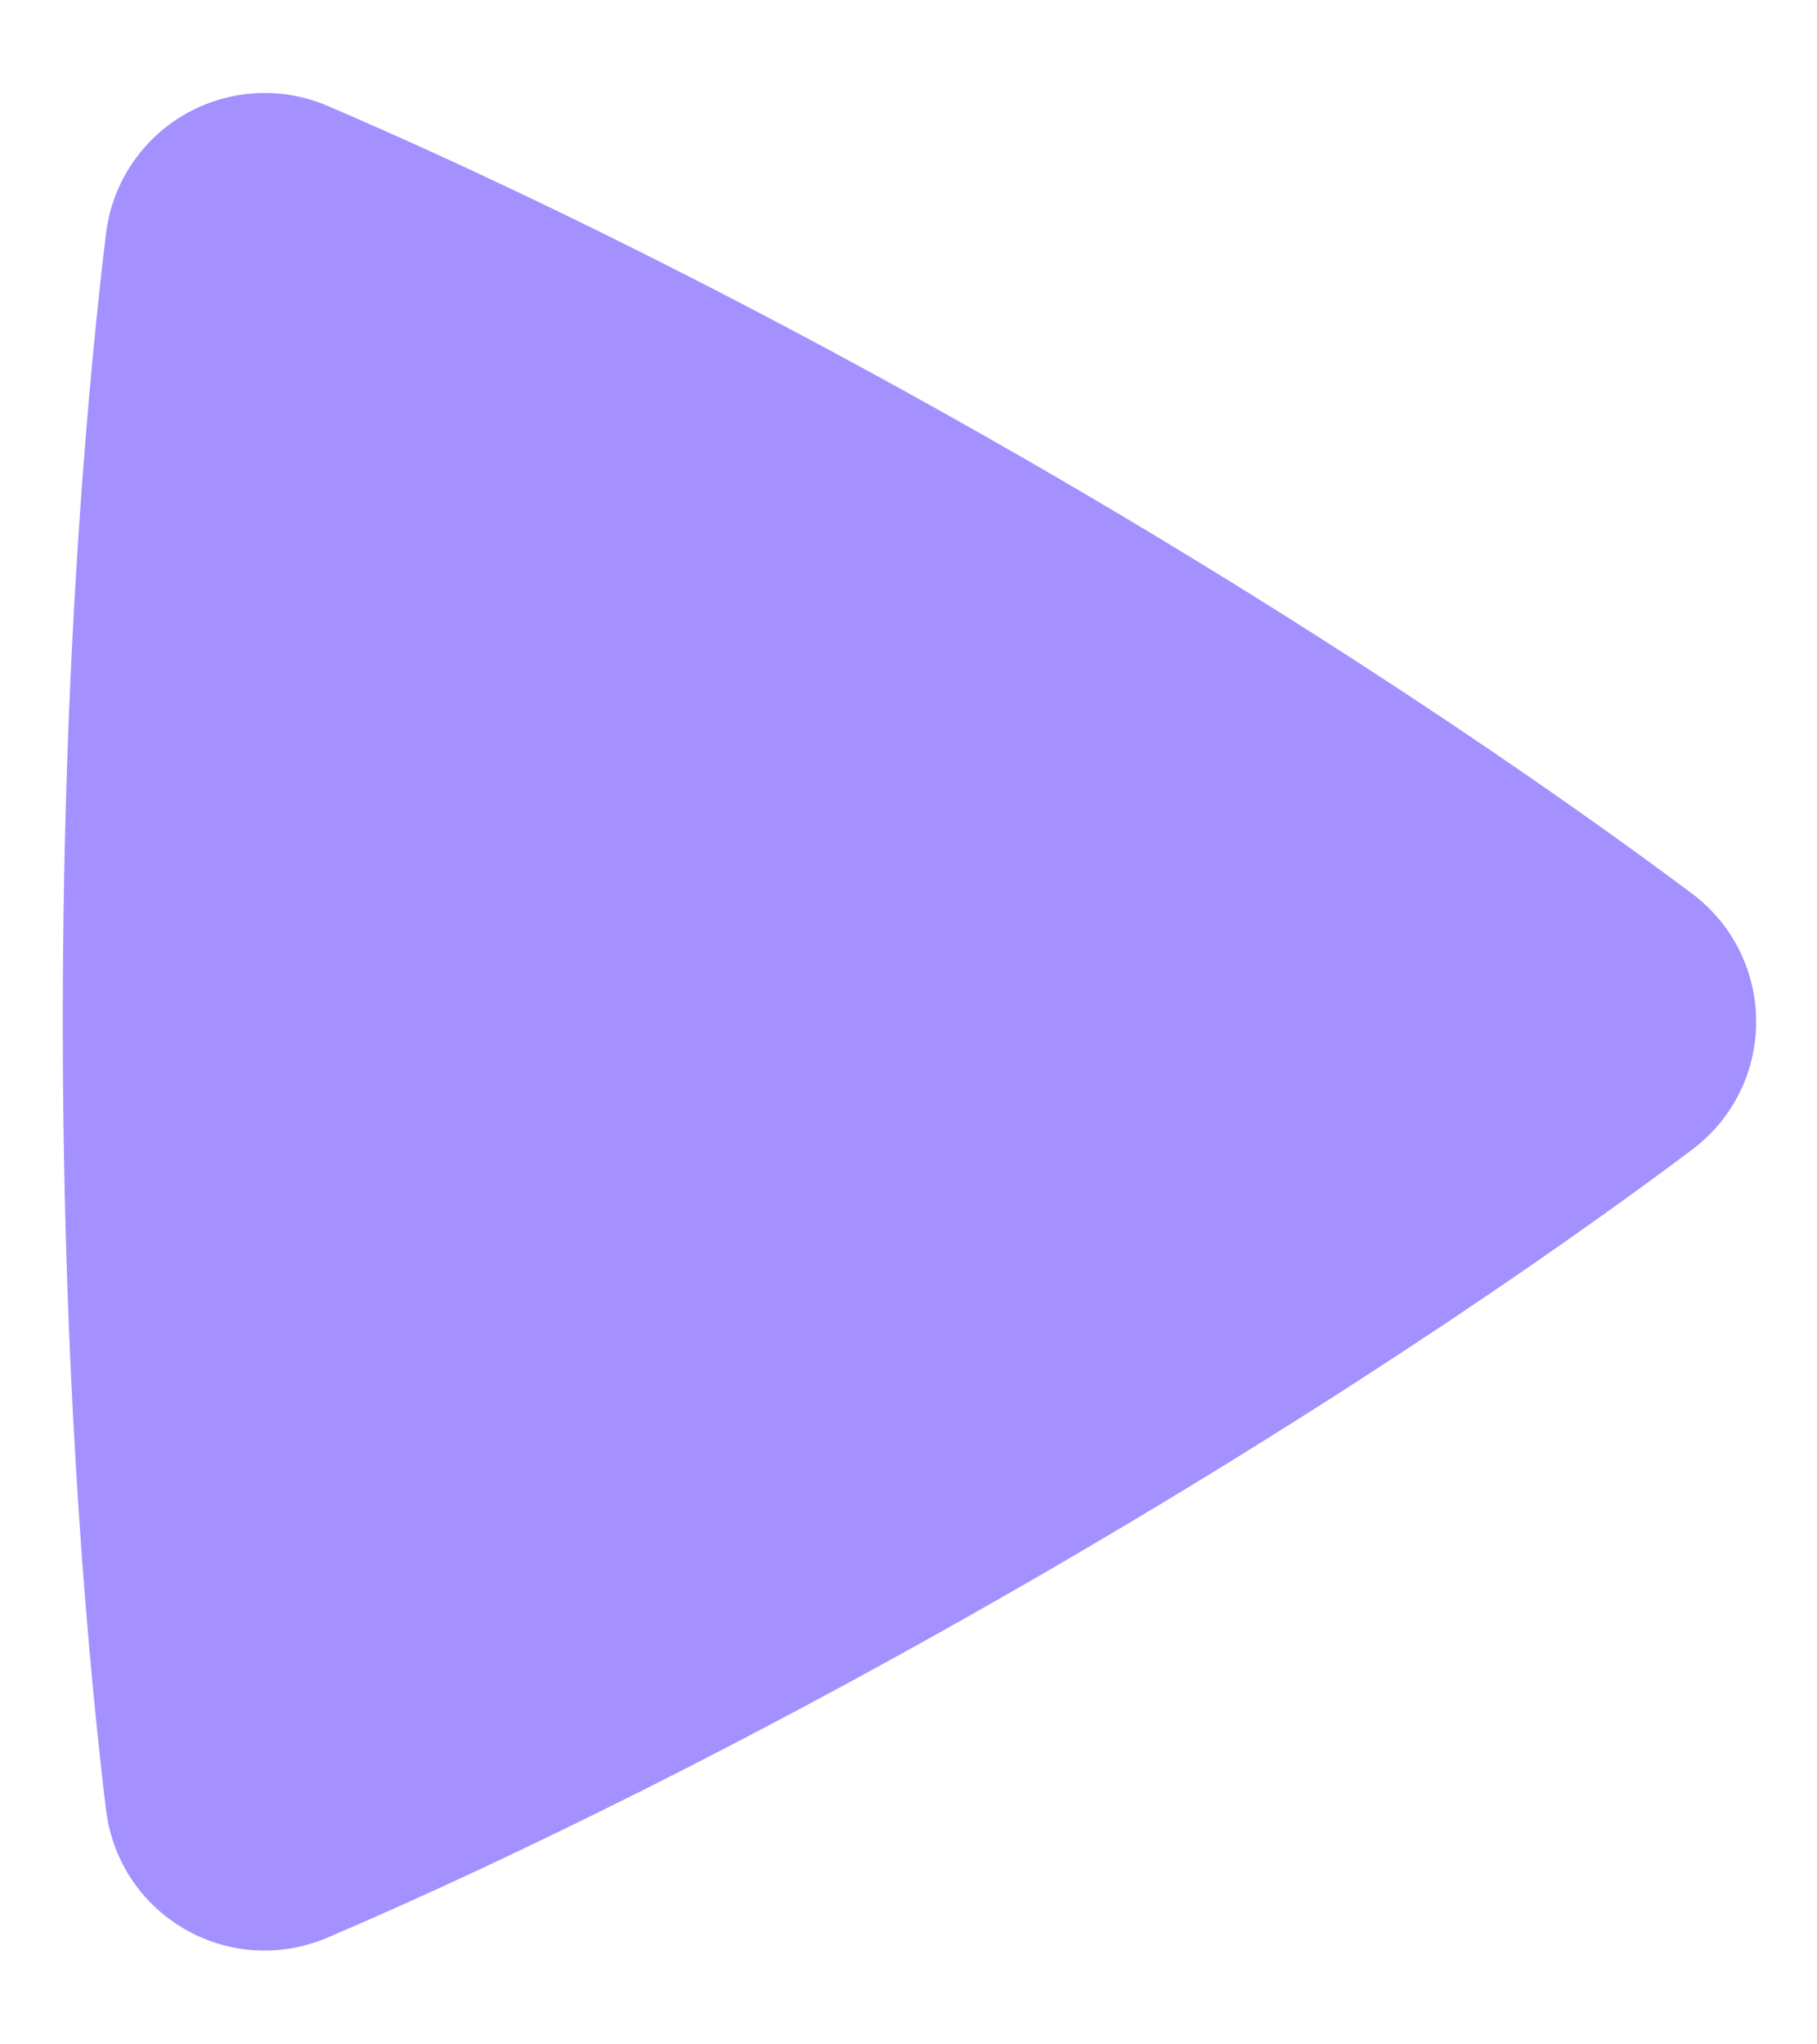 <svg width="16" height="18" viewBox="0 0 16 18" fill="none" xmlns="http://www.w3.org/2000/svg">
<path fill-rule="evenodd" clip-rule="evenodd" d="M0.933 2.062C0.958 1.844 1.035 1.635 1.155 1.452C1.276 1.269 1.437 1.117 1.627 1.007C1.817 0.898 2.03 0.834 2.249 0.821C2.468 0.808 2.686 0.847 2.888 0.934C3.906 1.369 6.186 2.403 9.081 4.073C11.976 5.745 14.012 7.204 14.897 7.866C15.652 8.433 15.654 9.556 14.898 10.124C14.022 10.783 12.01 12.223 9.081 13.915C6.148 15.608 3.894 16.629 2.886 17.059C2.018 17.43 1.046 16.867 0.933 15.931C0.801 14.836 0.553 12.351 0.553 8.995C0.553 5.641 0.8 3.157 0.933 2.062Z" fill="#A490FF"/>
</svg>
